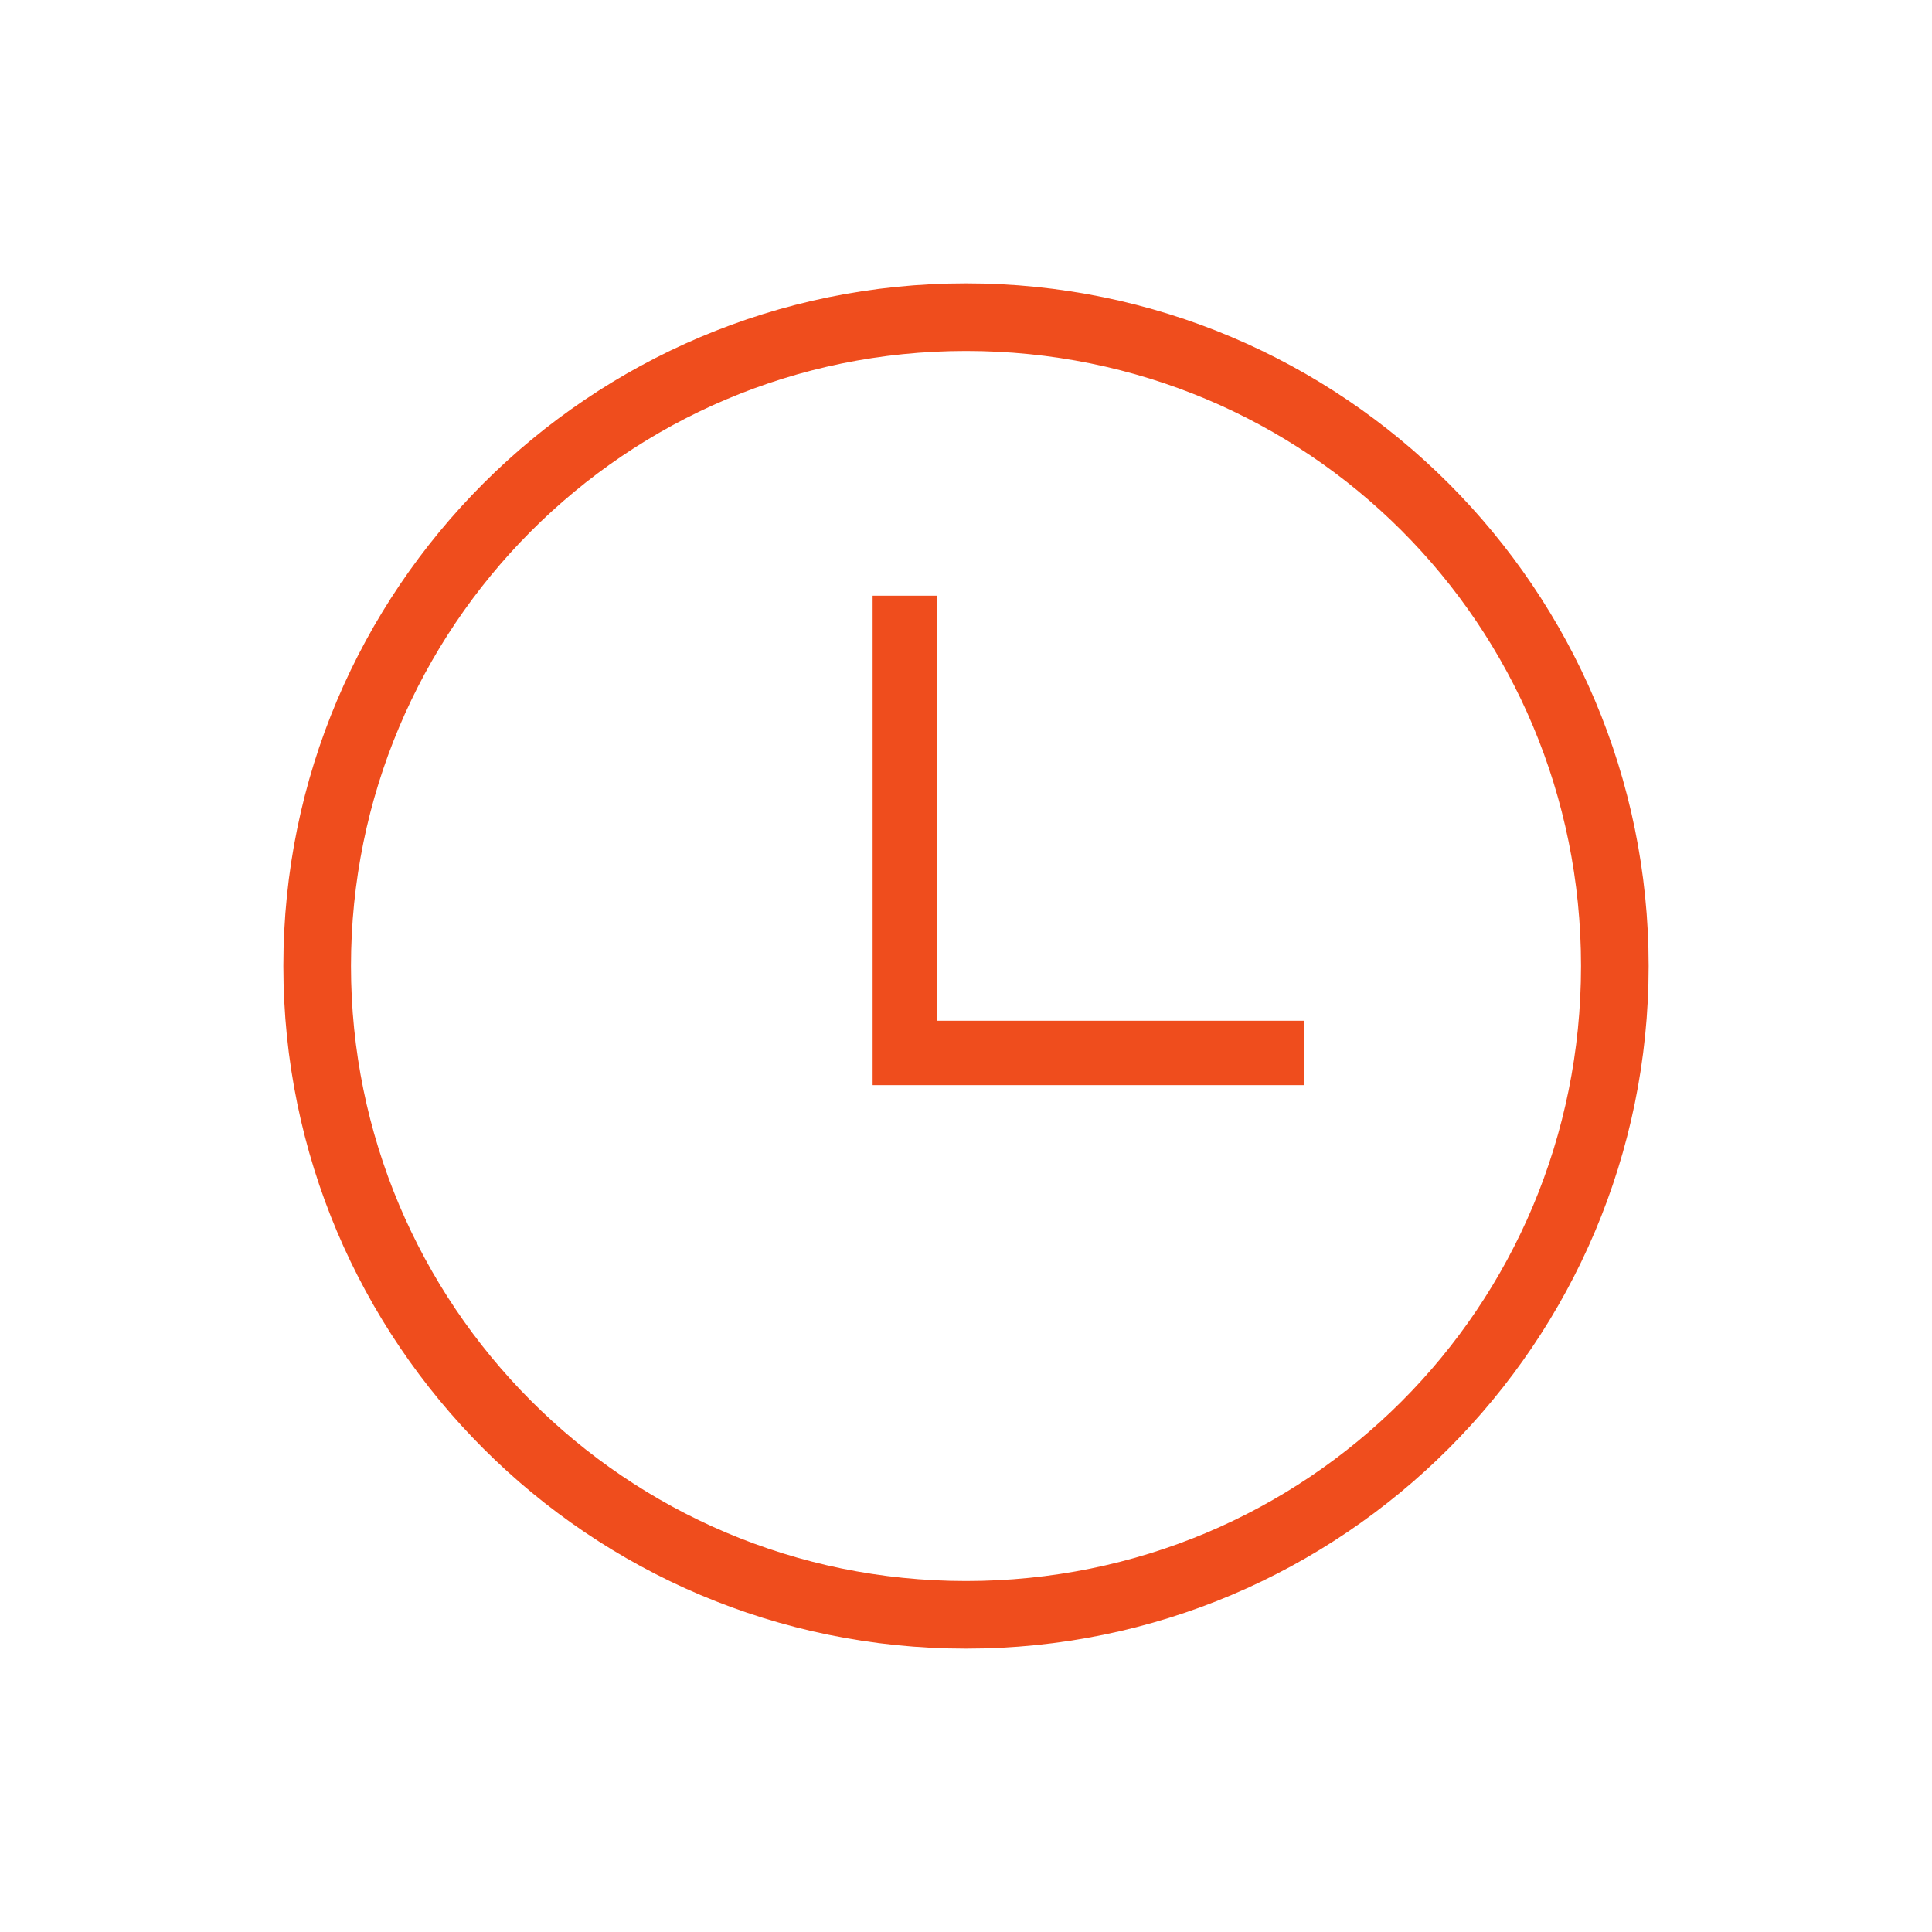 <?xml version="1.0" encoding="utf-8"?>
<!-- Generator: Adobe Illustrator 21.1.0, SVG Export Plug-In . SVG Version: 6.00 Build 0)  -->
<!DOCTYPE svg PUBLIC "-//W3C//DTD SVG 1.1//EN" "http://www.w3.org/Graphics/SVG/1.1/DTD/svg11.dtd">
<svg version="1.1" id="Capa_1" xmlns="http://www.w3.org/2000/svg" xmlns:xlink="http://www.w3.org/1999/xlink" x="0px" y="0px"
	 viewBox="0 0 60 60" enable-background="new 0 0 60 60" xml:space="preserve">
<g>
	<g>
		<g>
			<path fill="#EF4D1D" d="M30,51.2C18.3,51.2,8.8,41.7,8.8,30S18.3,8.8,30,8.8c11.7,0,21.2,9.5,21.2,21.2S41.7,51.2,30,51.2z
				 M30,10.9c-10.6,0-19.1,8.6-19.1,19.1S19.4,49.1,30,49.1S49.1,40.6,49.1,30S40.6,10.9,30,10.9z"/>
		</g>
		<g>
			<polygon fill="#EF4D1D" points="40.5,33.7 27.1,33.7 27.1,18.5 29.1,18.5 29.1,31.7 40.5,31.7 			"/>
		</g>
	</g>
</g>
</svg>
